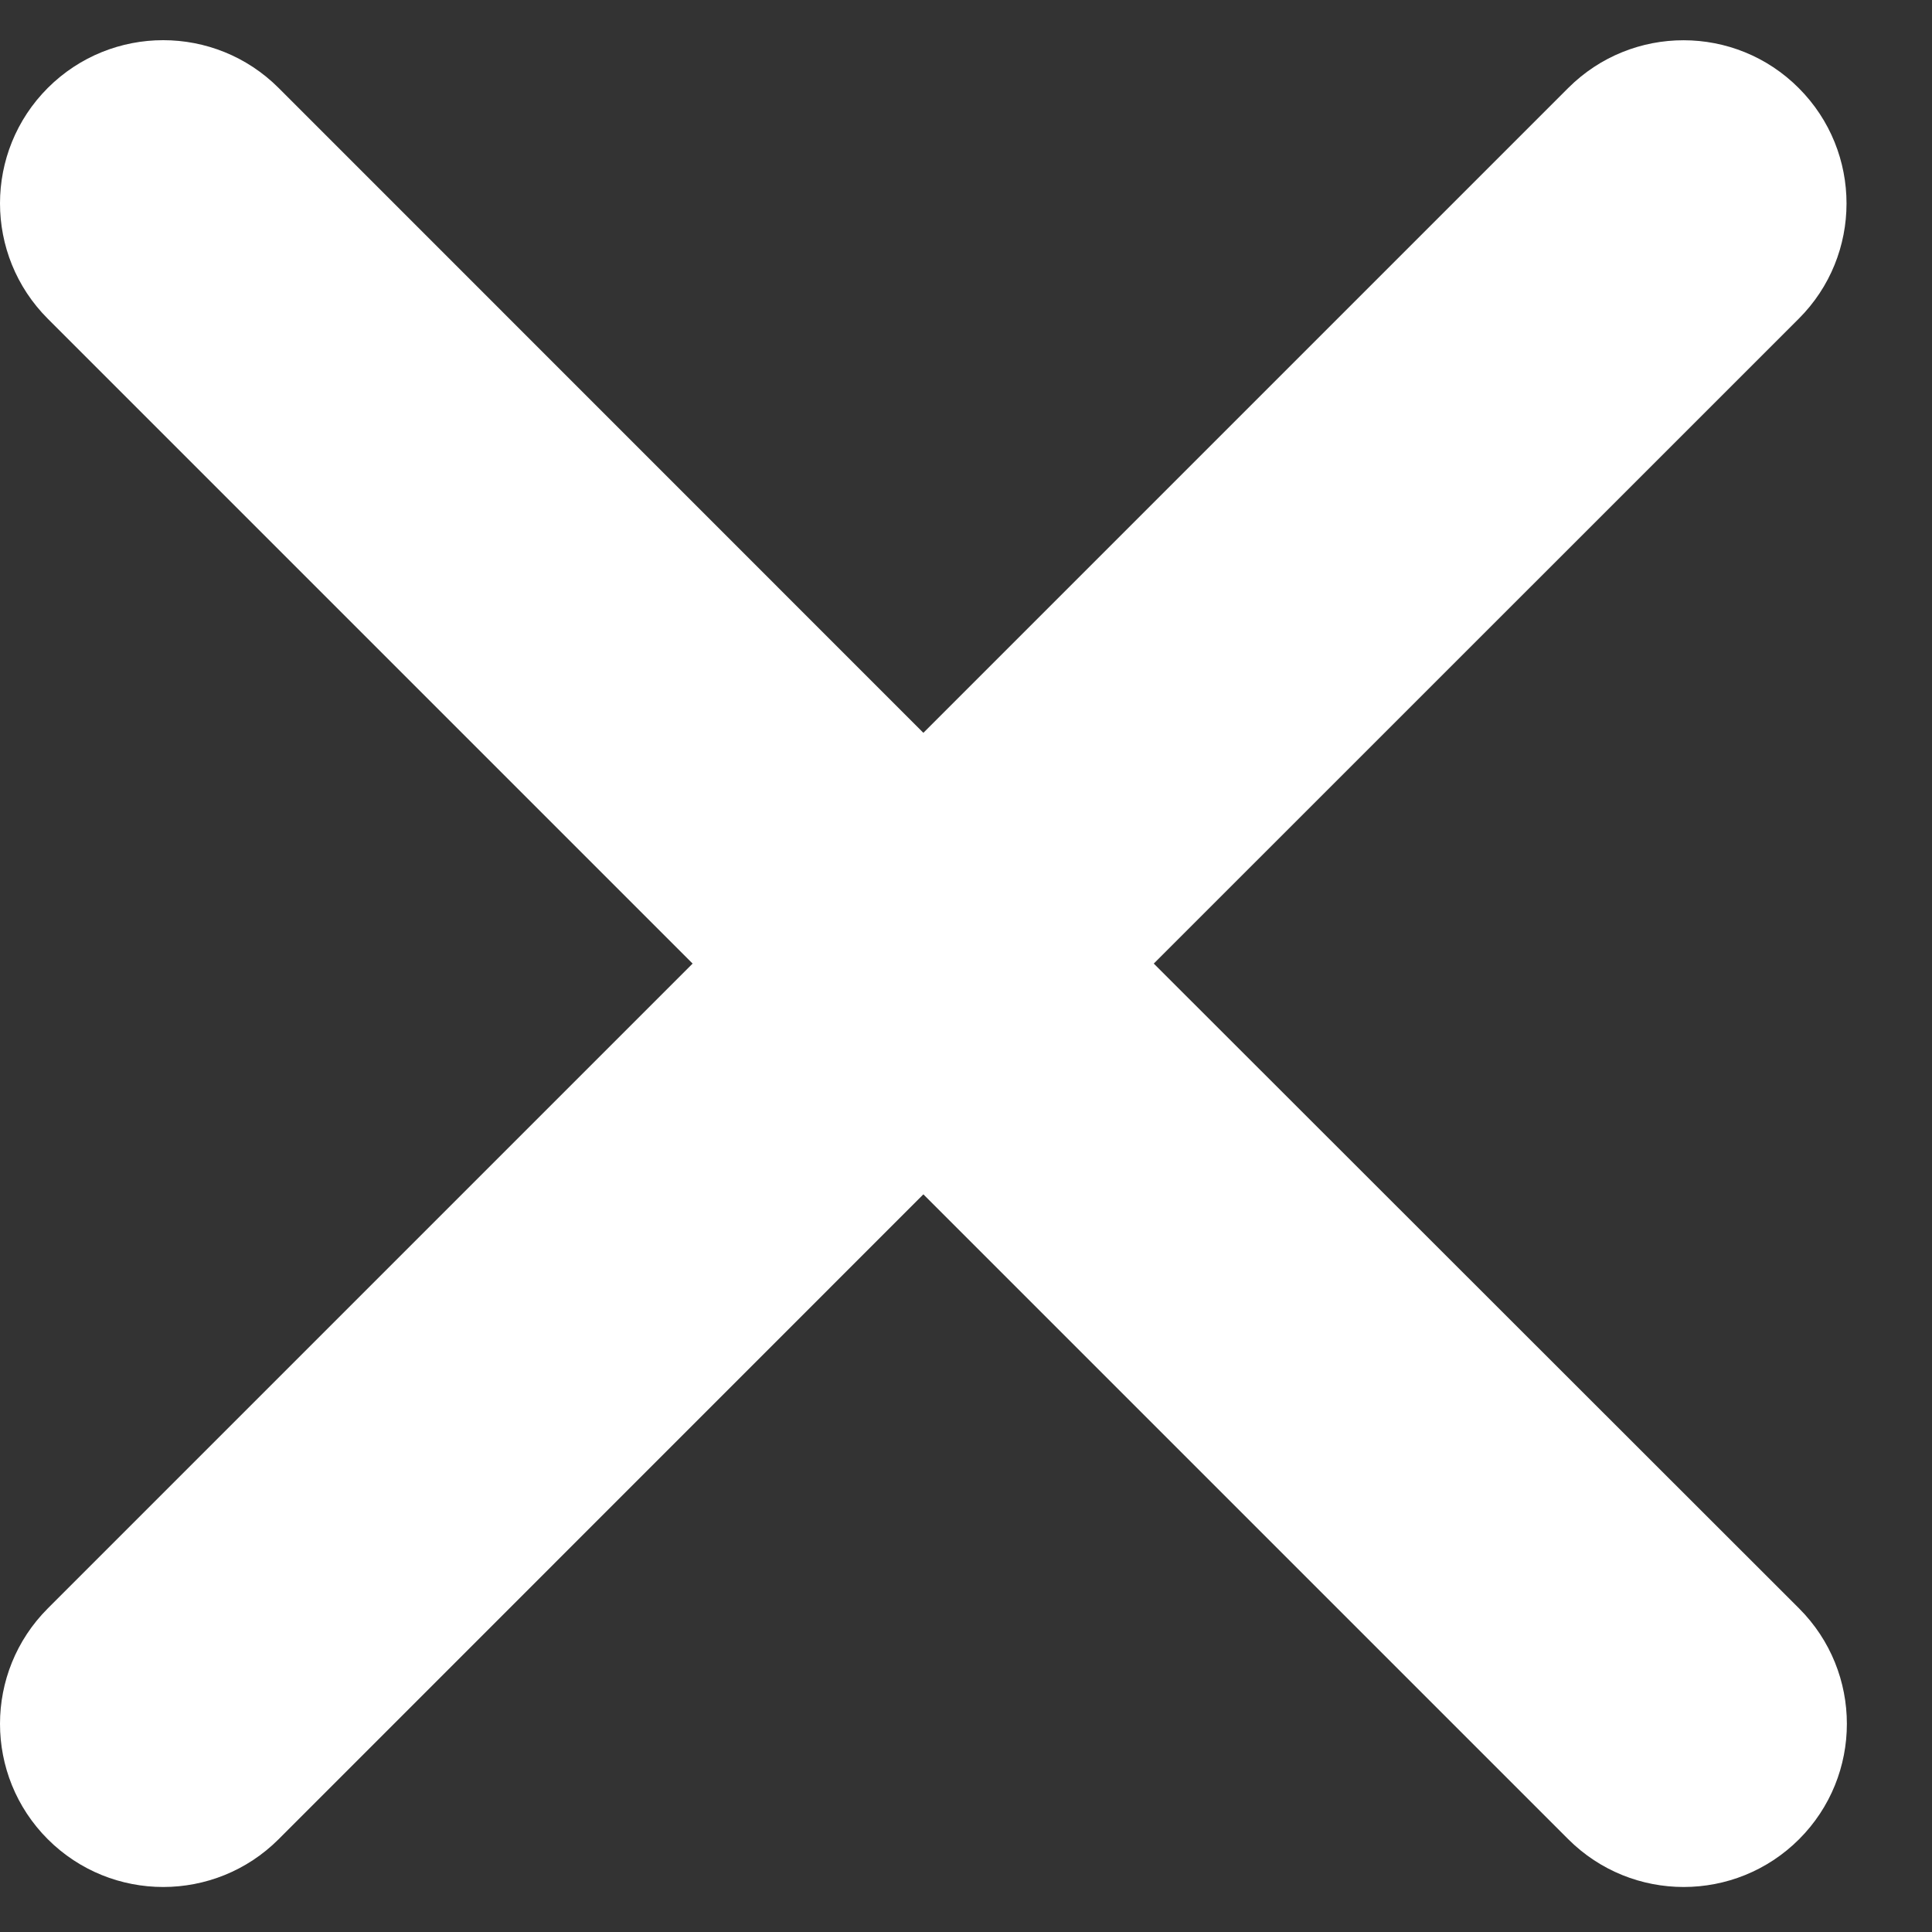 <?xml version="1.0" encoding="UTF-8"?>
<svg width="16px" height="16px" viewBox="0 0 16 16" version="1.1" xmlns="http://www.w3.org/2000/svg" xmlns:xlink="http://www.w3.org/1999/xlink">
    <rect x="0" y="0" width="16" height="16" fill="#333333" stroke="none"/>
    <title>close</title>
    <g id="Subpage" stroke="none" stroke-width="1" fill="none" fill-rule="evenodd">
        <g id="TEAM-Detail" transform="translate(-1101, -208)" fill="#FFFFFF" fill-rule="nonzero">
            <g id="close" transform="translate(1101, 208)">
                <path d="M9.555,7.98 L14.896,2.64 C15.424,2.113 15.424,1.258 14.897,0.73 C14.371,0.202 13.516,0.201 12.988,0.728 L7.647,6.069 L2.307,0.728 C1.779,0.201 0.924,0.201 0.396,0.728 C-0.132,1.256 -0.132,2.112 0.396,2.64 L5.736,7.98 L0.396,13.32 C-0.132,13.848 -0.132,14.704 0.396,15.232 C0.924,15.759 1.779,15.759 2.307,15.232 L7.647,9.891 L12.988,15.232 C13.516,15.759 14.371,15.759 14.899,15.232 C15.427,14.704 15.427,13.848 14.899,13.32 L9.555,7.98 Z" id="Path"></path>
            </g>
        </g>
    </g>
</svg>